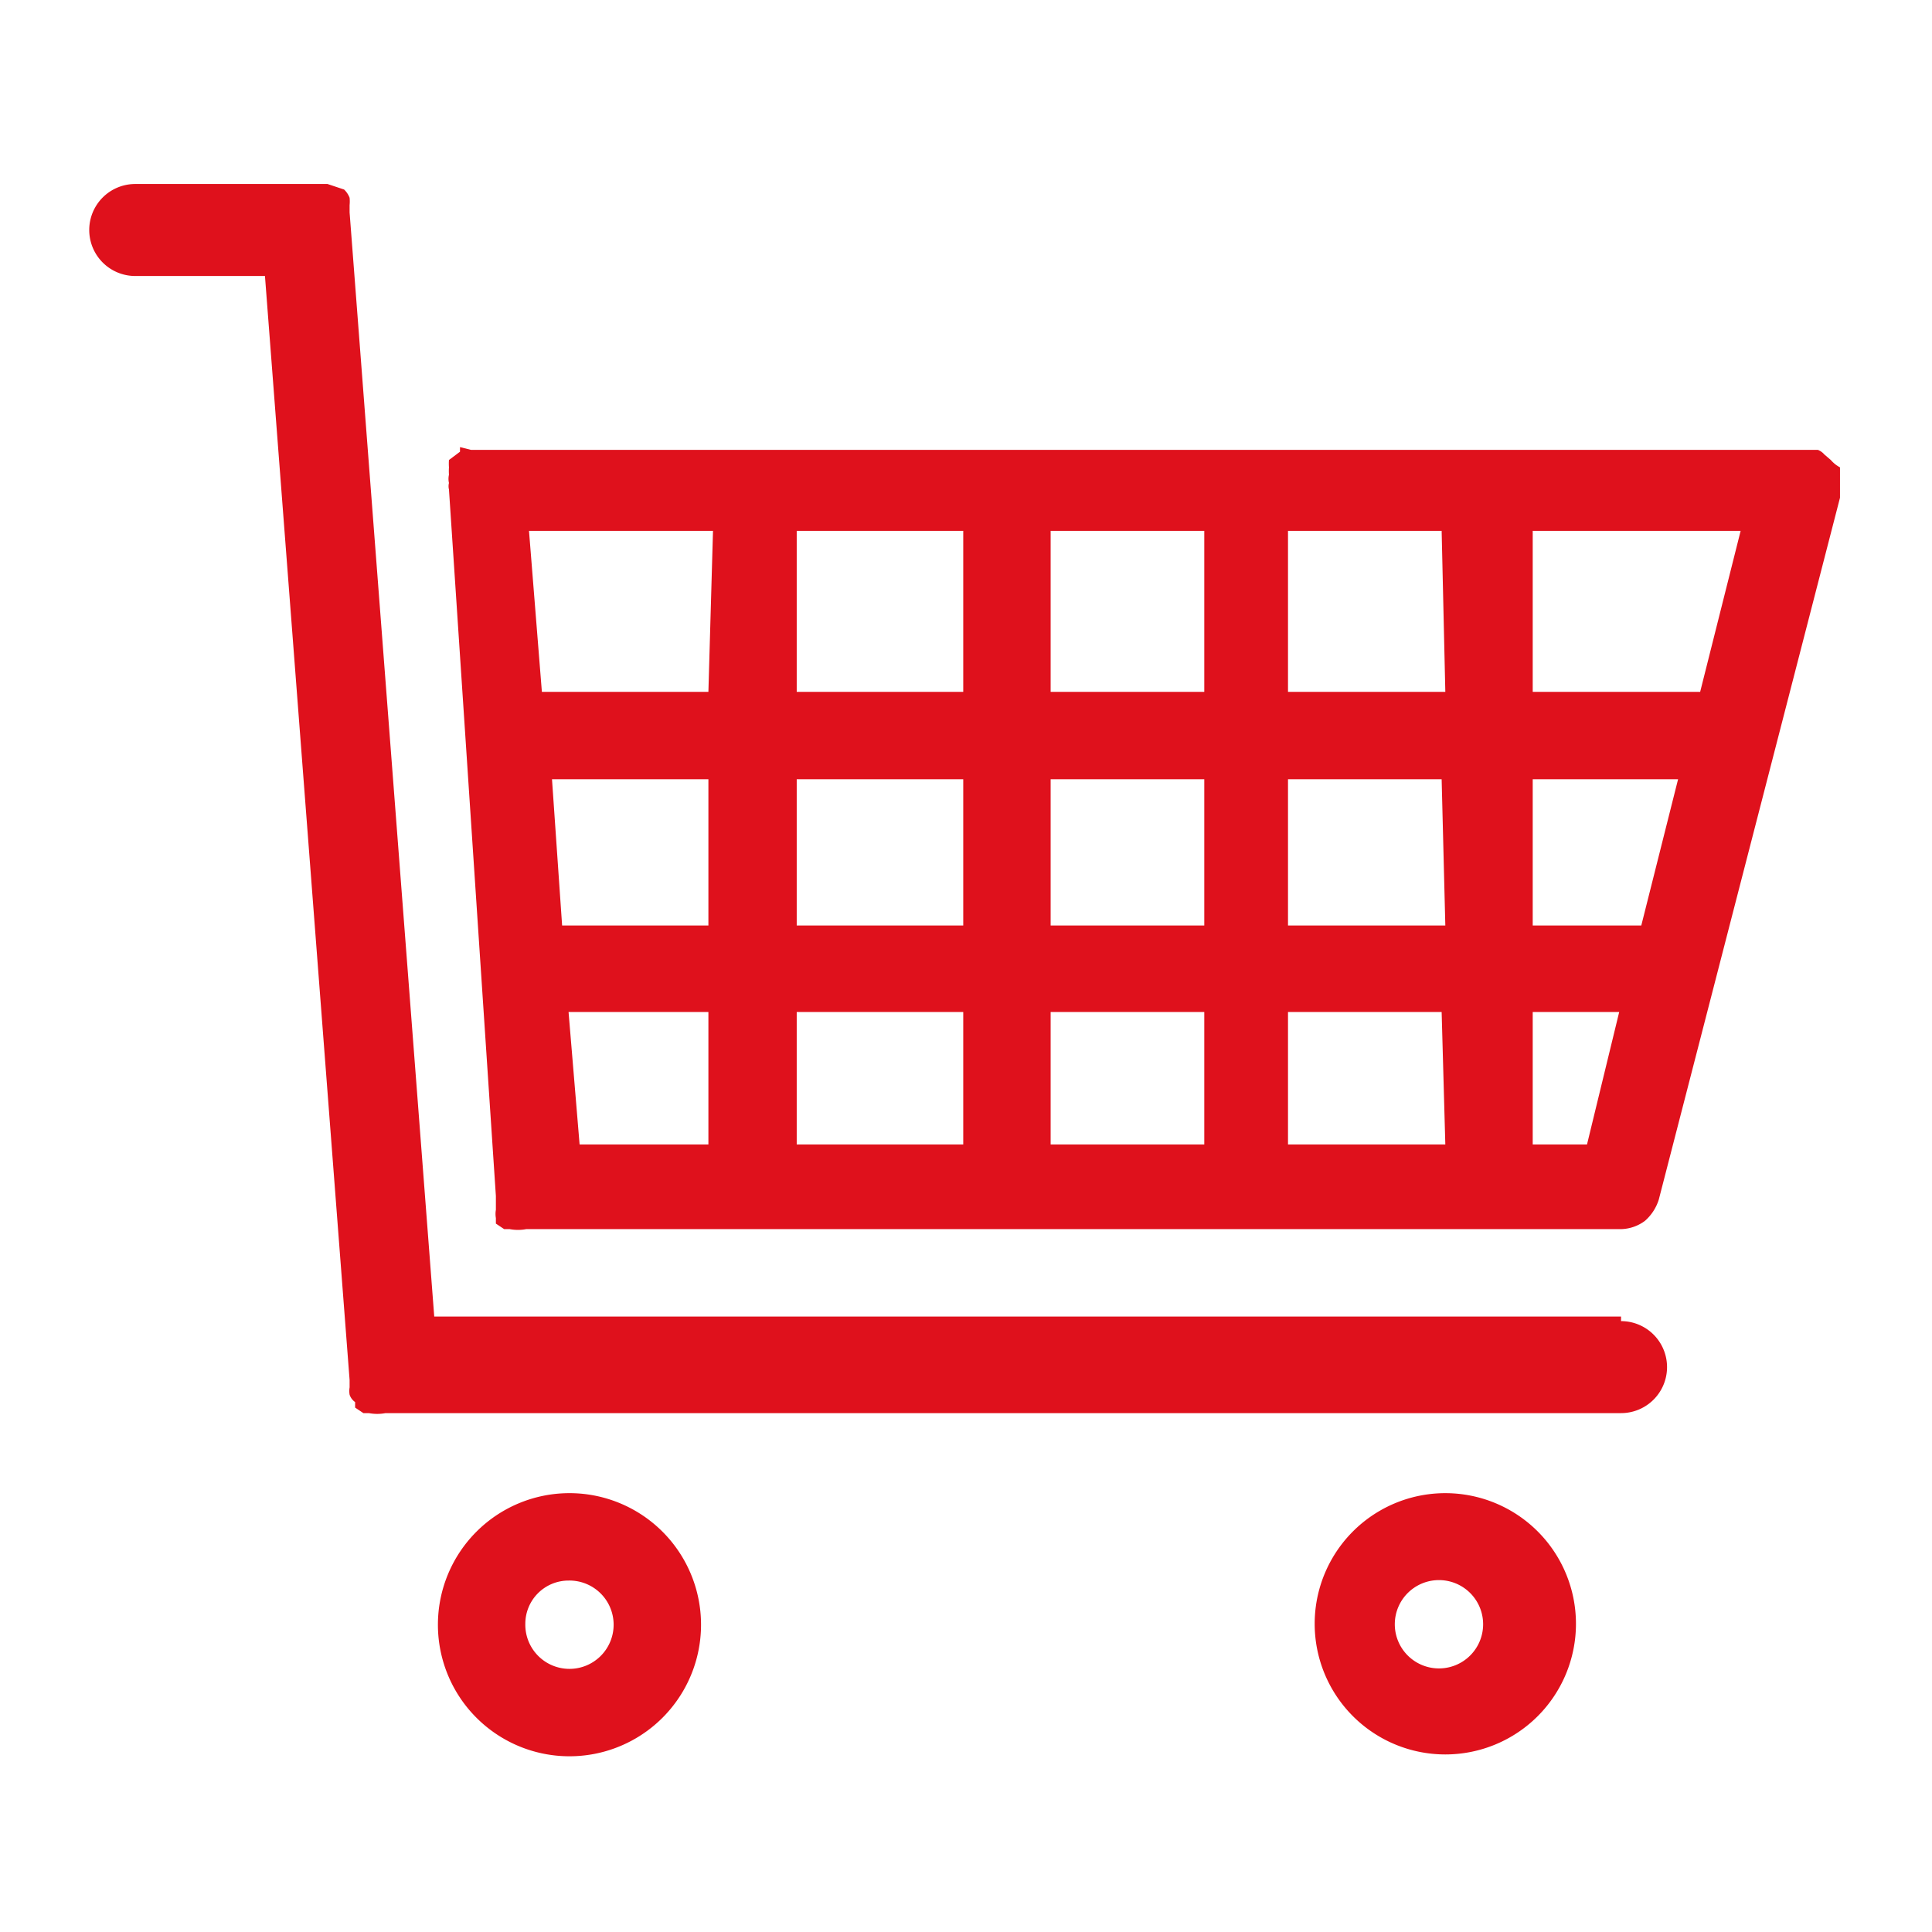<svg id="Capa_1" data-name="Capa 1" xmlns="http://www.w3.org/2000/svg" viewBox="0 0 21 21"><defs><style>.cls-1{fill:#df111c;}</style></defs><path class="cls-1" d="M17.62,14.31H4.72l-.92-12s0,0,0-.08a.41.41,0,0,0,0-.08.24.24,0,0,0-.06-.09.1.1,0,0,0,0,0L3.56,2,3.5,2l-.11,0-.07,0H1.47a.48.48,0,0,0,0,1H2.88l.92,12s0,.05,0,.08a.24.24,0,0,0,0,.08.16.16,0,0,0,.06.08l0,.06.09.06.06,0a.48.48,0,0,0,.18,0H17.62a.48.48,0,0,0,0-1Z"/><path class="cls-1" d="M14.29,17.65a1.42,1.42,0,1,0,1.42-1.42A1.42,1.42,0,0,0,14.29,17.65Zm1.42-.47a.48.48,0,0,1,0,.95.48.48,0,1,1,0-.95Z"/><path class="cls-1" d="M4.76,17.65a1.43,1.43,0,1,0,1.42-1.42A1.43,1.43,0,0,0,4.76,17.65Zm1.42-.47a.48.48,0,1,1-.47.47A.47.47,0,0,1,6.18,17.18Z"/><path class="cls-1" d="M20,5.26s0-.07,0-.1l0-.08A.35.35,0,0,1,19.9,5l-.07-.06a.18.18,0,0,0-.07-.05l-.09,0H5.19l-.07,0L5,4.86,5,4.91,4.88,5a.56.56,0,0,0,0,.08.59.59,0,0,0,0,.08.2.2,0,0,0,0,.09.14.14,0,0,0,0,.07v0L5.39,13s0,0,0,.07,0,.06,0,.08a.26.26,0,0,0,0,.09l0,.06.09.06.06,0a.48.48,0,0,0,.18,0H17.62a.45.45,0,0,0,.26-.09l0,0a.51.51,0,0,0,.15-.23s0,0,0,0L20,5.41V5.35s0,0,0-.06A0,0,0,0,0,20,5.26ZM7.7,12.44H6.3L6.18,11H7.7Zm0-2.38H6.11L6,8.47H7.7Zm0-2.54H5.89L5.75,5.77h2Zm2.77,4.92H8.66V11h1.81Zm0-2.38H8.66V8.47h1.81Zm0-2.54H8.66V5.77h1.81Zm2.62,4.92H11.42V11h1.67Zm0-2.38H11.42V8.47h1.67Zm0-2.54H11.42V5.77h1.67Zm2.62,4.92H14V11h1.67Zm0-2.38H14V8.47h1.67Zm0-2.54H14V5.77h1.67Zm1.54,4.92h-.59V11h.94Zm.59-2.38H16.66V8.47h1.58Zm.64-2.54H16.66V5.77h2.26Z"/></svg>